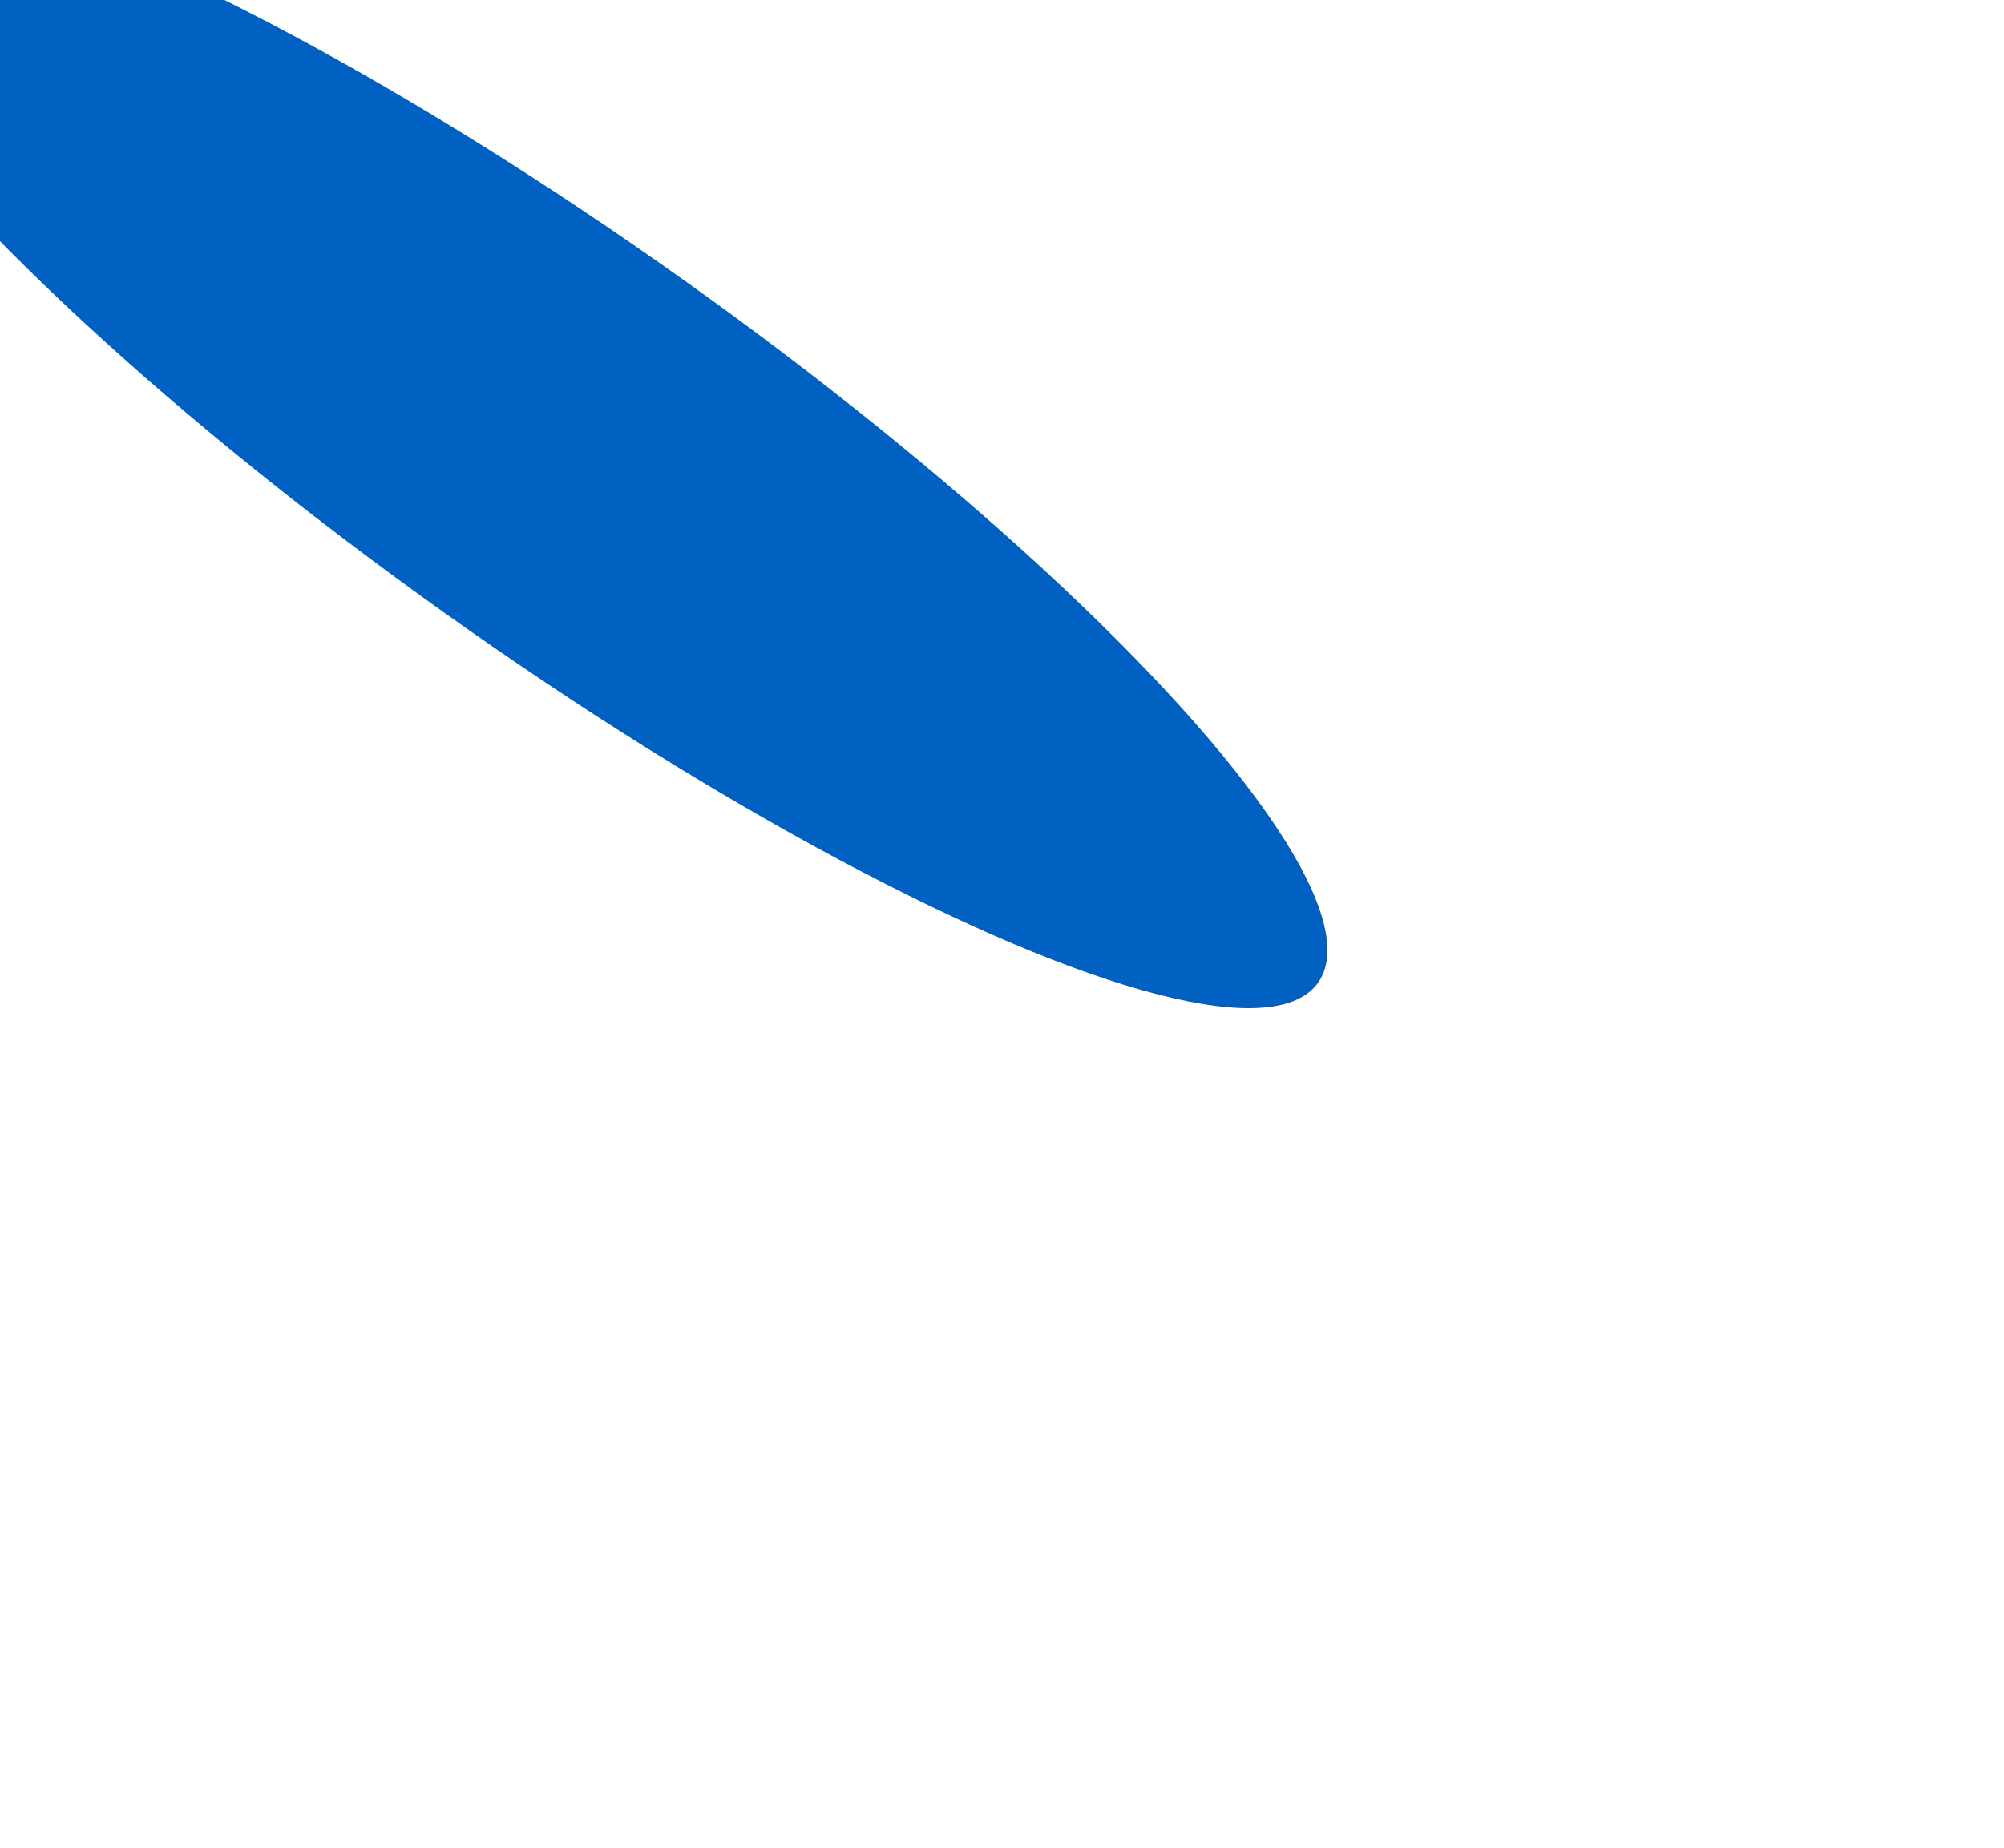 <svg width="1440" height="1328" viewBox="0 0 1440 1328" fill="none" xmlns="http://www.w3.org/2000/svg">
<g clip-path="url(#clip0_2327_131)">
<g filter="url(#filter0_f_2327_131)">
<ellipse cx="405.763" cy="321.173" rx="147.285" ry="664.411" transform="rotate(-54.57 405.763 321.173)" fill="#0061C2"/>
</g>
</g>
<defs>
<filter id="filter0_f_2327_131" x="-542.39" y="-482.36" width="1896.3" height="1607.07" filterUnits="userSpaceOnUse" color-interpolation-filters="sRGB">
<feFlood flood-opacity="0" result="BackgroundImageFix"/>
<feBlend mode="normal" in="SourceGraphic" in2="BackgroundImageFix" result="shape"/>
<feGaussianBlur stdDeviation="200" result="effect1_foregroundBlur_2327_131"/>
</filter>
<clipPath id="clip0_2327_131">
<rect width="1440" height="1328" fill="white"/>
</clipPath>
</defs>
</svg>
